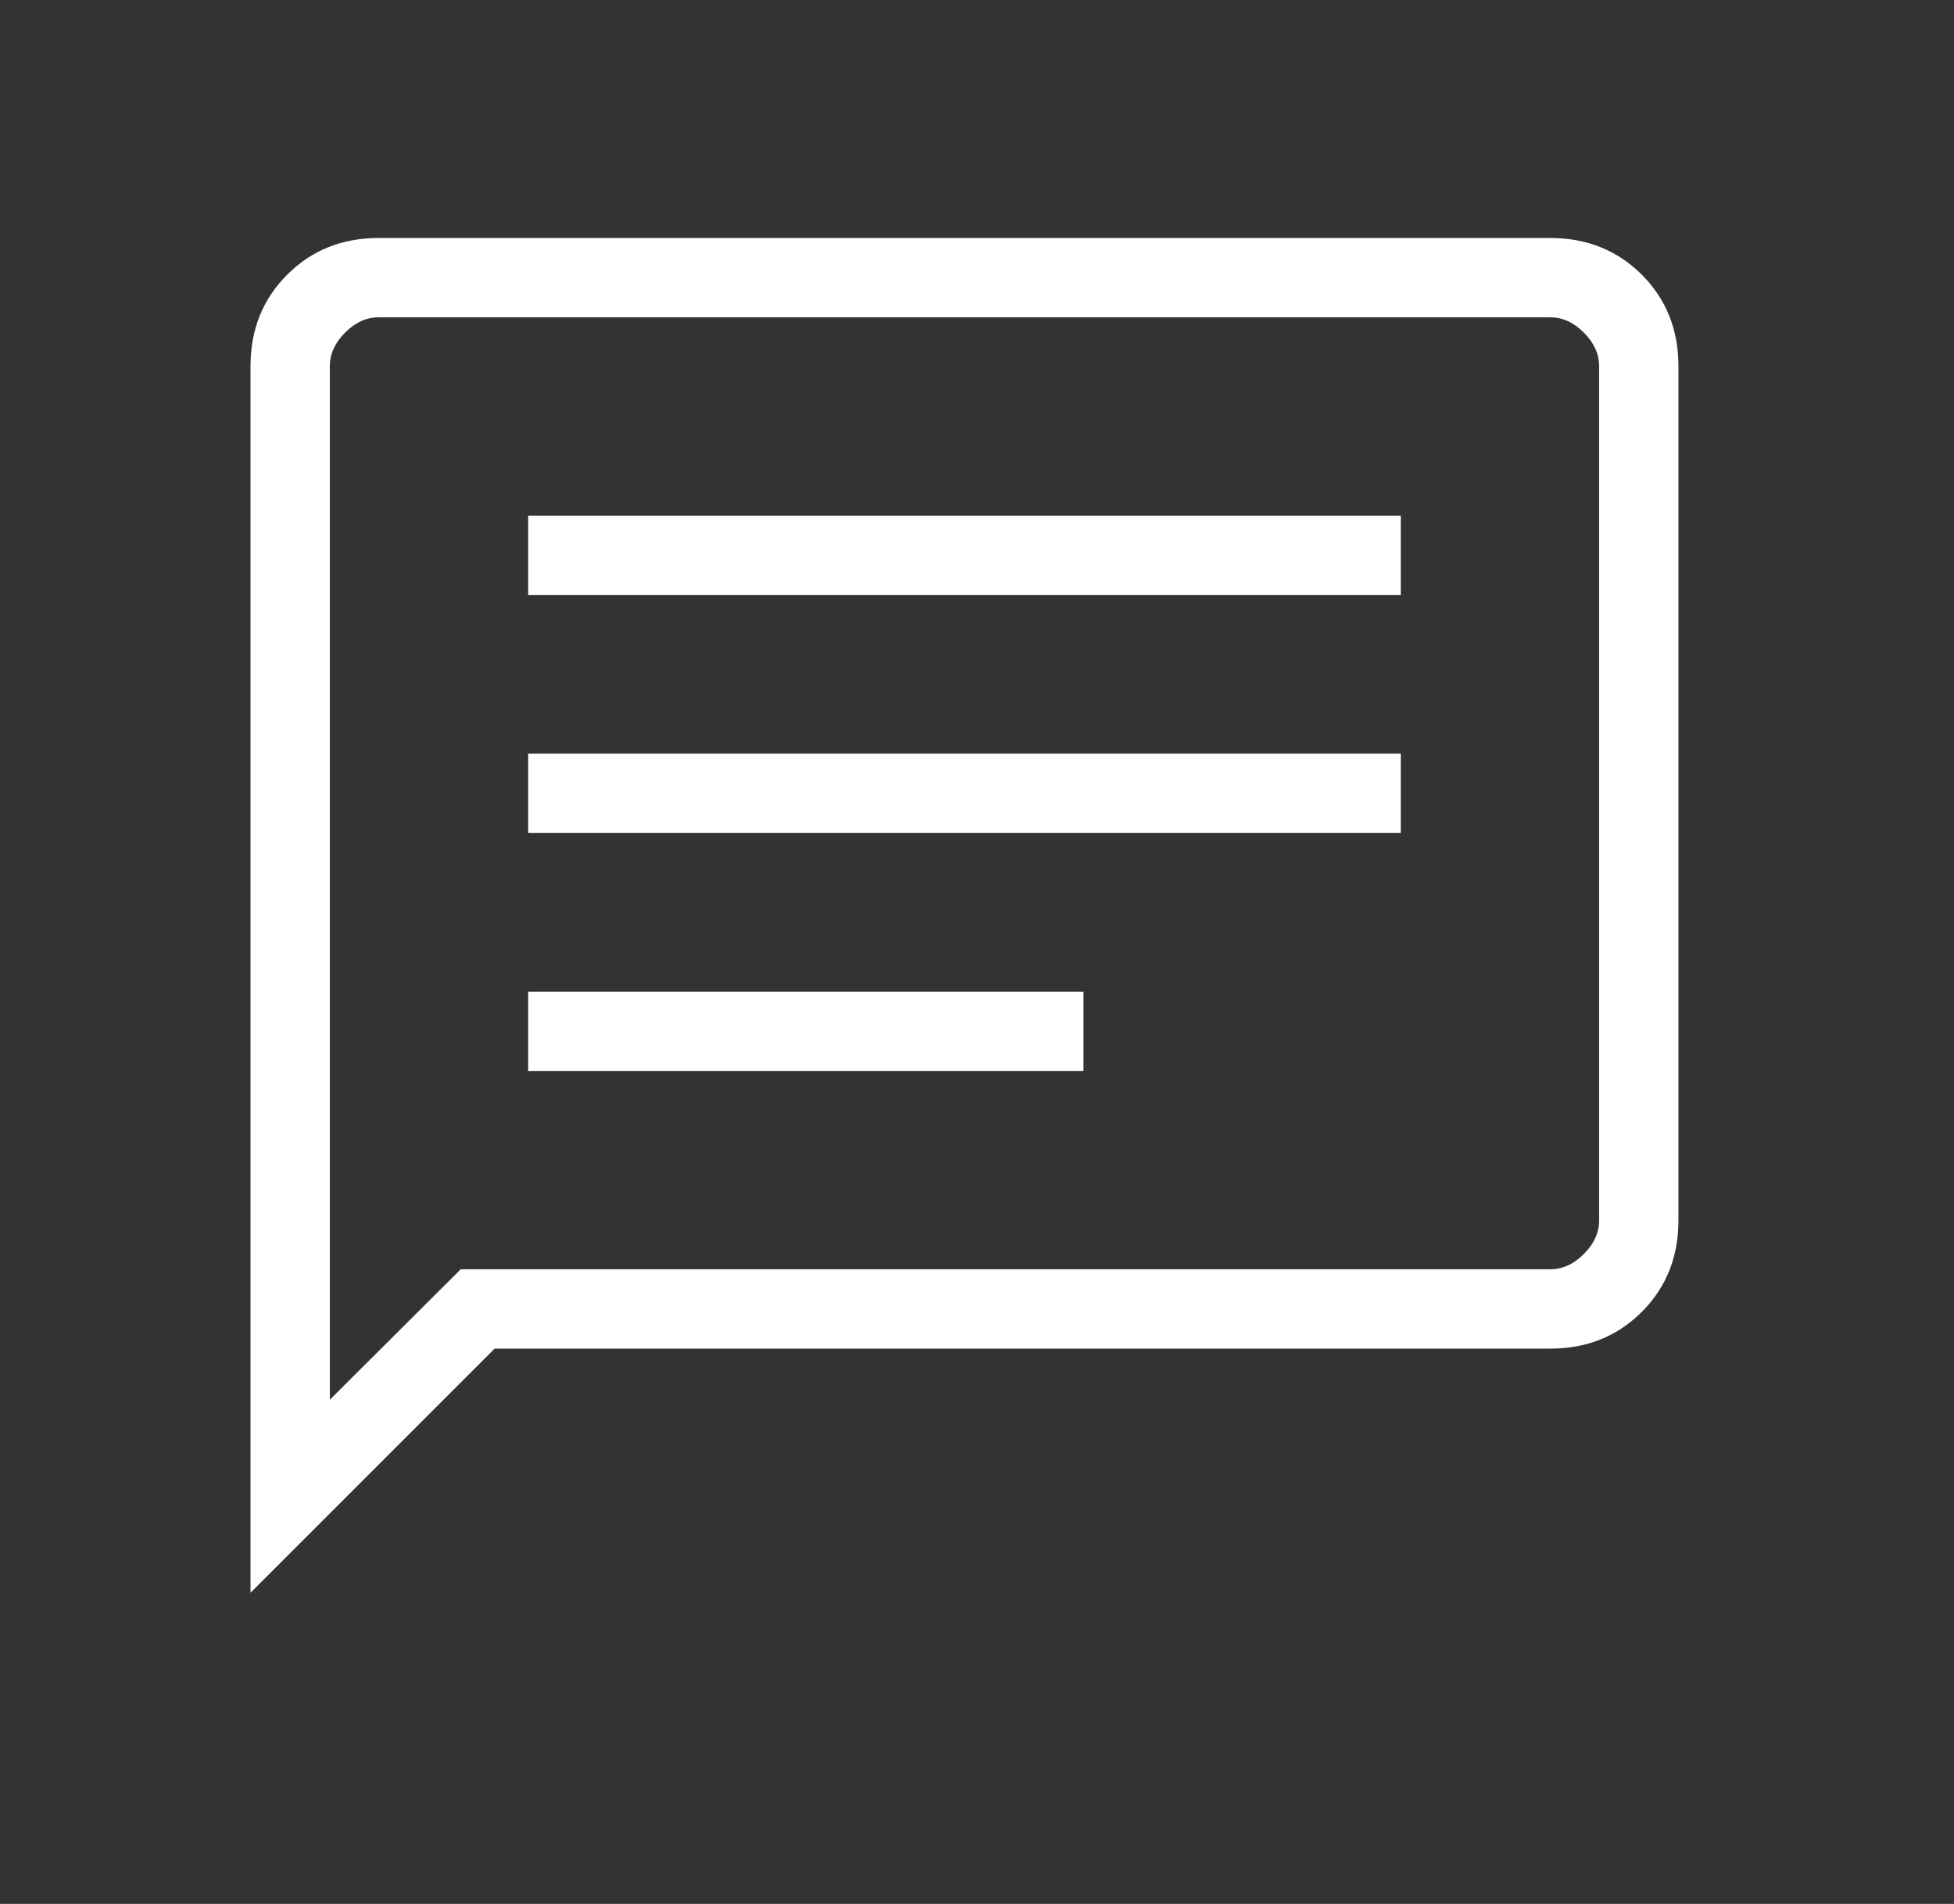 <svg width="39" height="38" viewBox="0 0 39 38" fill="none" xmlns="http://www.w3.org/2000/svg">
<rect x="0" y="0" width="39" height="38" fill="#333333" stroke="none"/>
<mask id="mask0_4226_3403" style="mask-type:alpha" maskUnits="userSpaceOnUse" x="0" y="0" width="39" height="38">
<rect x="0.25" width="38" height="38" fill="#D9D9D9"/>
</mask>
<g mask="url(#mask0_4226_3403)">
<path d="M10.542 21.375H21.625V19.792H10.542V21.375ZM10.542 16.625H27.958V15.042H10.542V16.625ZM10.542 11.875H27.958V10.292H10.542V11.875ZM5 31.789V7.308C5 6.579 5.244 5.97 5.732 5.482C6.22 4.994 6.829 4.75 7.558 4.75H30.942C31.671 4.75 32.279 4.994 32.768 5.482C33.256 5.97 33.5 6.579 33.5 7.308V24.359C33.5 25.088 33.256 25.696 32.768 26.184C32.279 26.673 31.671 26.917 30.942 26.917H9.872L5 31.789ZM9.196 25.333H30.942C31.186 25.333 31.409 25.232 31.612 25.029C31.815 24.826 31.917 24.603 31.917 24.359V7.308C31.917 7.064 31.815 6.841 31.612 6.638C31.409 6.435 31.186 6.333 30.942 6.333H7.558C7.314 6.333 7.091 6.435 6.888 6.638C6.685 6.841 6.583 7.064 6.583 7.308V27.937L9.196 25.333Z" fill="white"/>
</g>
</svg>
